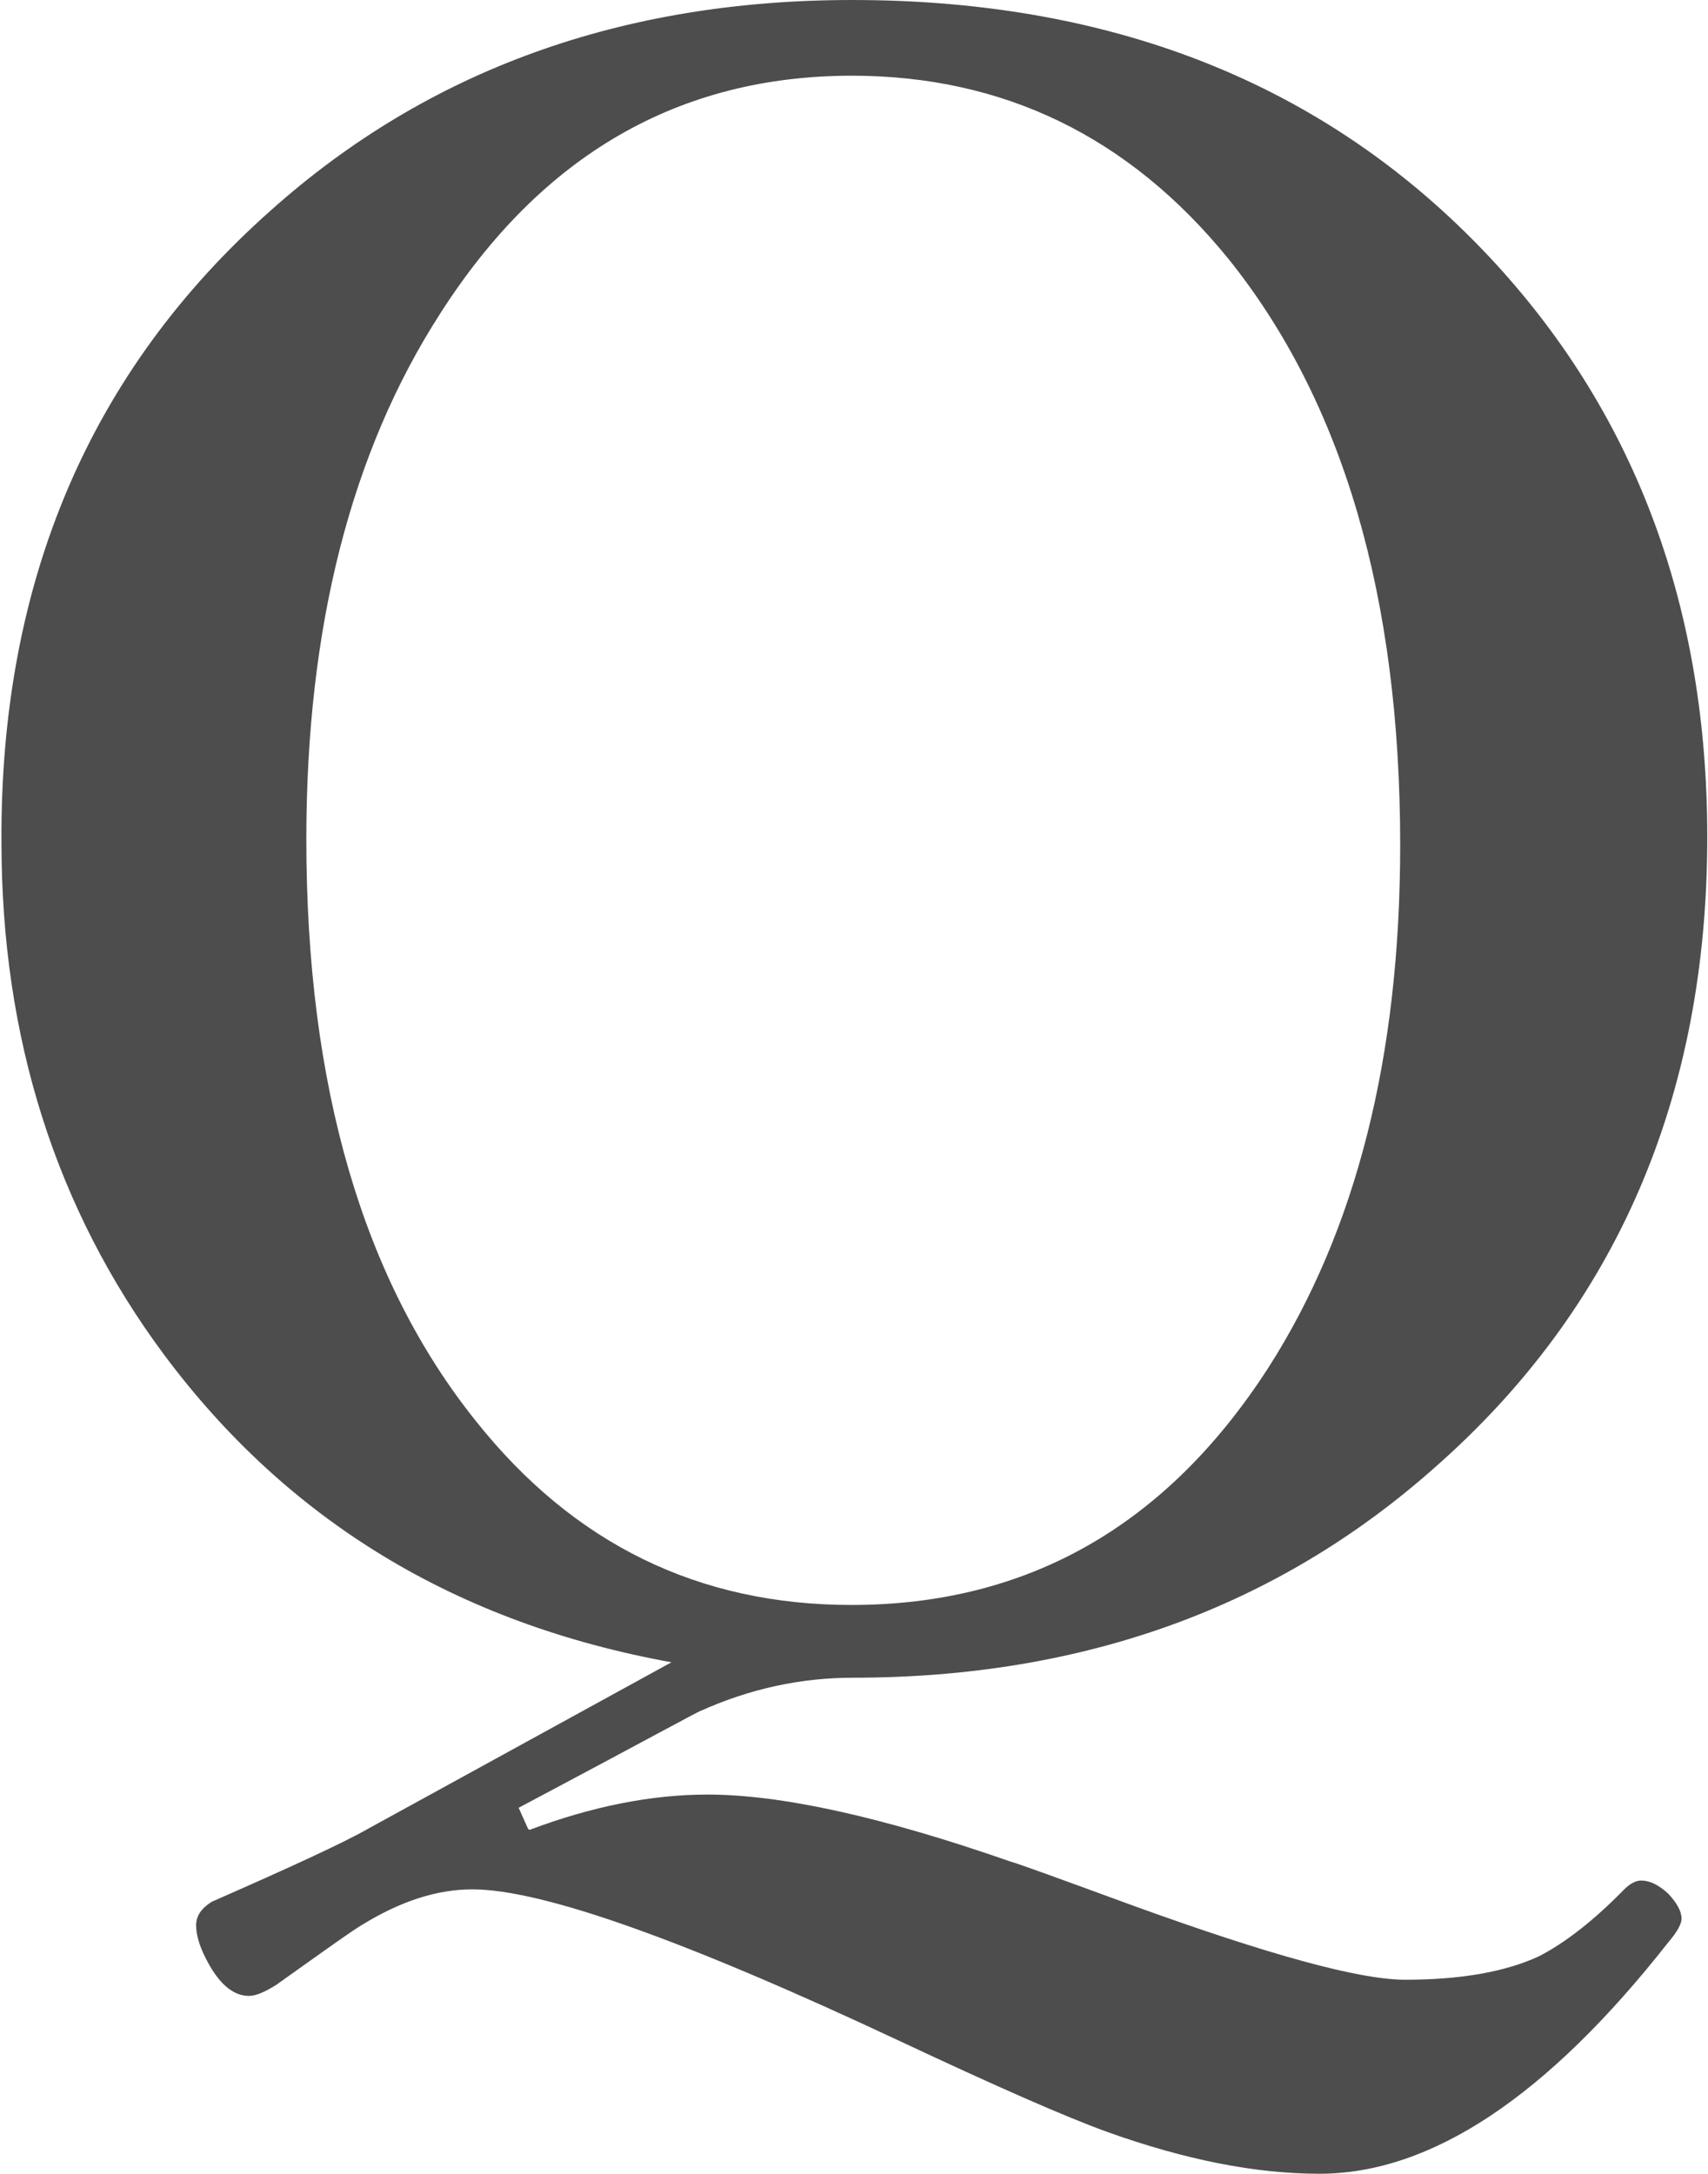 <?xml version="1.0" encoding="UTF-8"?><svg id="_レイヤー_2" xmlns="http://www.w3.org/2000/svg" viewBox="0 0 23.25 29.58"><defs><style>.cls-1{fill:#4d4d4d;}</style></defs><g id="_メイン"><path class="cls-1" d="M7.21,24.9c.85-.32,1.66-.48,2.42-.48,1,0,2.37.3,4.12.91.11.03.66.23,1.67.6,1.85.67,3.08,1.01,3.71,1.01.76,0,1.37-.11,1.82-.32.35-.18.74-.48,1.16-.91.08-.08.16-.12.23-.12.12,0,.24.06.37.18.12.13.18.24.18.34,0,.07-.06.18-.18.32-1.65,2.1-3.23,3.15-4.75,3.15-.87,0-1.83-.19-2.89-.57-.58-.21-1.51-.62-2.81-1.23-2.94-1.38-4.88-2.07-5.83-2.07-.48,0-.97.16-1.48.47-.14.08-.53.36-1.19.83-.16.1-.28.15-.37.15-.2,0-.38-.14-.54-.42-.12-.21-.18-.39-.18-.54,0-.13.07-.23.21-.32,1.07-.47,1.79-.8,2.14-1l4.12-2.26c-2.92-.53-5.22-1.92-6.91-4.19-1.47-1.98-2.21-4.31-2.21-6.97C0,7.91,1.23,5.04,3.69,2.86,5.83.95,8.47,0,11.6,0c3.64,0,6.57,1.2,8.77,3.6,1.91,2.09,2.87,4.69,2.87,7.79,0,3.54-1.24,6.41-3.71,8.58-2.14,1.9-4.78,2.86-7.92,2.86-.71,0-1.4.15-2.07.45-.02,0-.84.45-2.48,1.32l.13.29ZM11.6,1.03c-2.36,0-4.23,1.08-5.61,3.24-1.21,1.88-1.82,4.26-1.82,7.15,0,3.36.77,6,2.31,7.92,1.33,1.67,3.03,2.5,5.11,2.5,2.39,0,4.28-1.07,5.67-3.22,1.2-1.87,1.8-4.24,1.8-7.12,0-3.38-.78-6.04-2.34-7.98-1.35-1.66-3.06-2.49-5.13-2.49Z"/></g></svg>